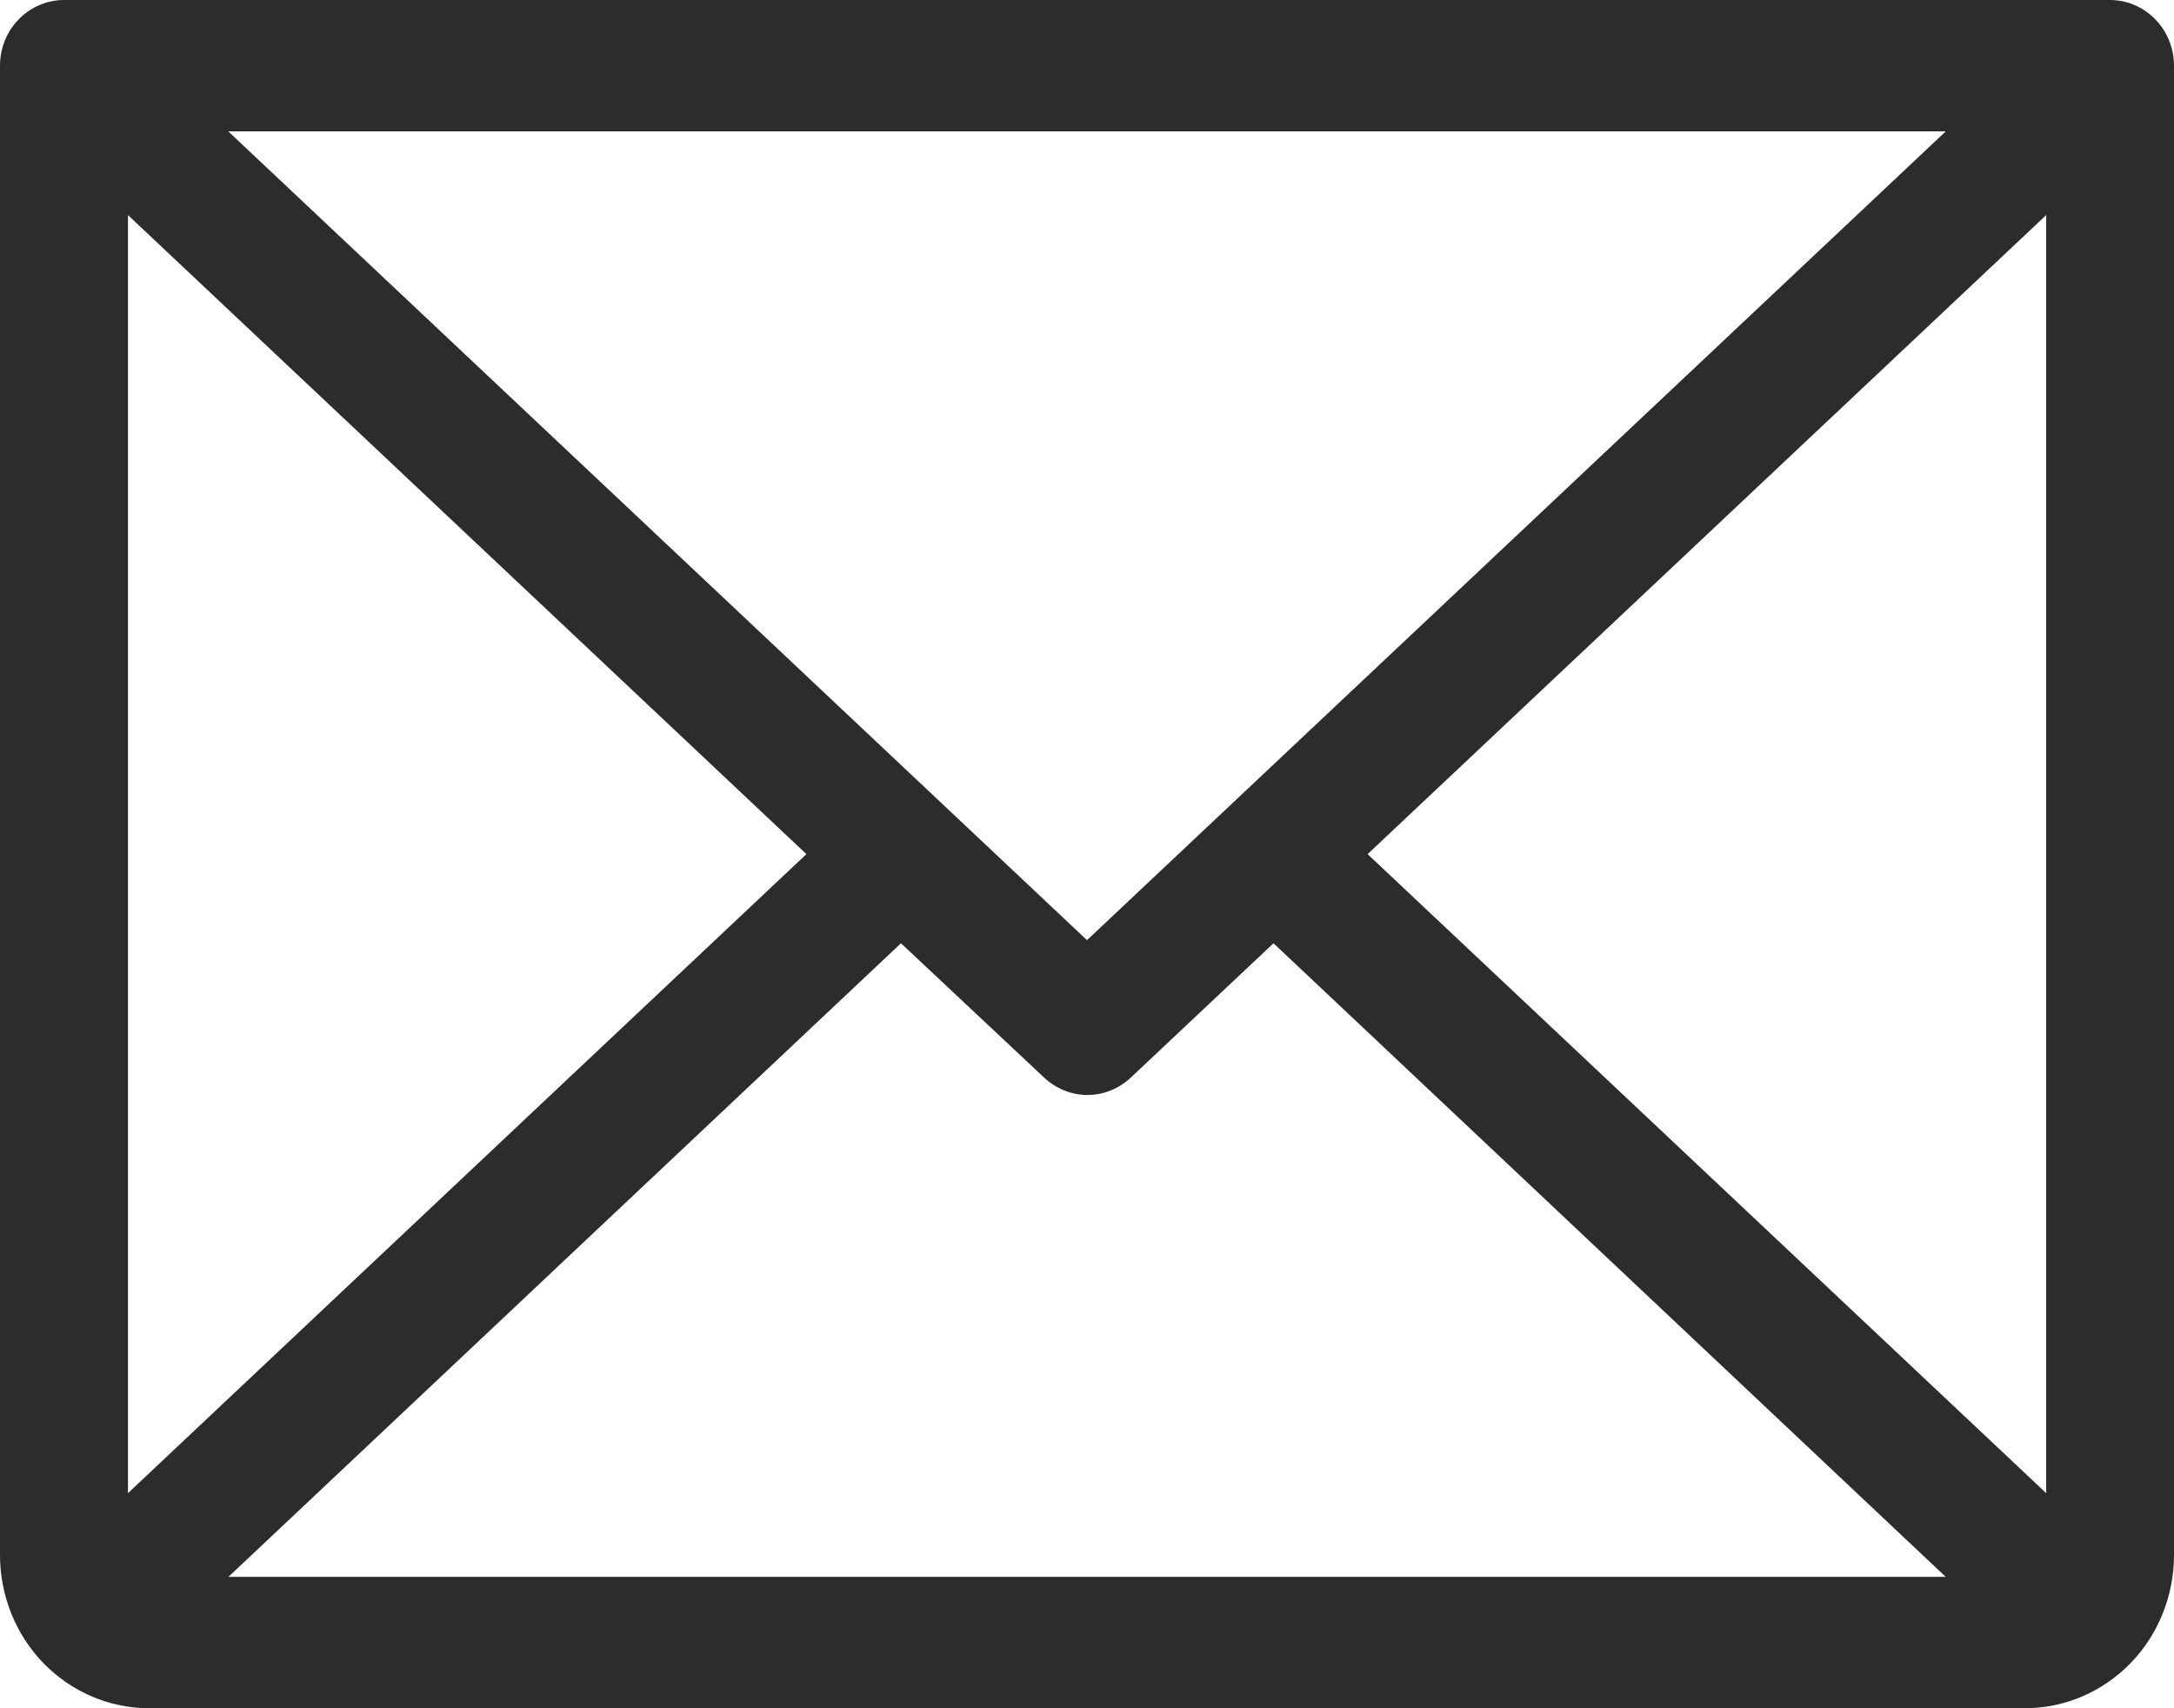 <svg width="14" height="11" viewBox="0 0 14 11" fill="none" xmlns="http://www.w3.org/2000/svg">
<path d="M13.588 0H0.412C0.303 0 0.198 0.045 0.121 0.124C0.043 0.203 0 0.311 0 0.423V10.013C0 10.275 0.101 10.526 0.281 10.711C0.462 10.896 0.706 11 0.961 11H13.039C13.294 11 13.538 10.896 13.719 10.711C13.899 10.526 14 10.275 14 10.013V0.423C14 0.311 13.957 0.203 13.879 0.124C13.802 0.045 13.697 0 13.588 0ZM7 6.054L1.47 0.846H12.53L7 6.054ZM5.193 5.5L0.824 9.615V1.385L5.193 5.5ZM5.802 6.074L6.725 6.94C6.801 7.011 6.901 7.051 7.003 7.051C7.106 7.051 7.205 7.011 7.281 6.94L8.201 6.074L12.53 10.154H1.471L5.802 6.074ZM8.807 5.5L13.177 1.385V9.615L8.807 5.5Z" fill="#2C2C2C"/>
</svg>
